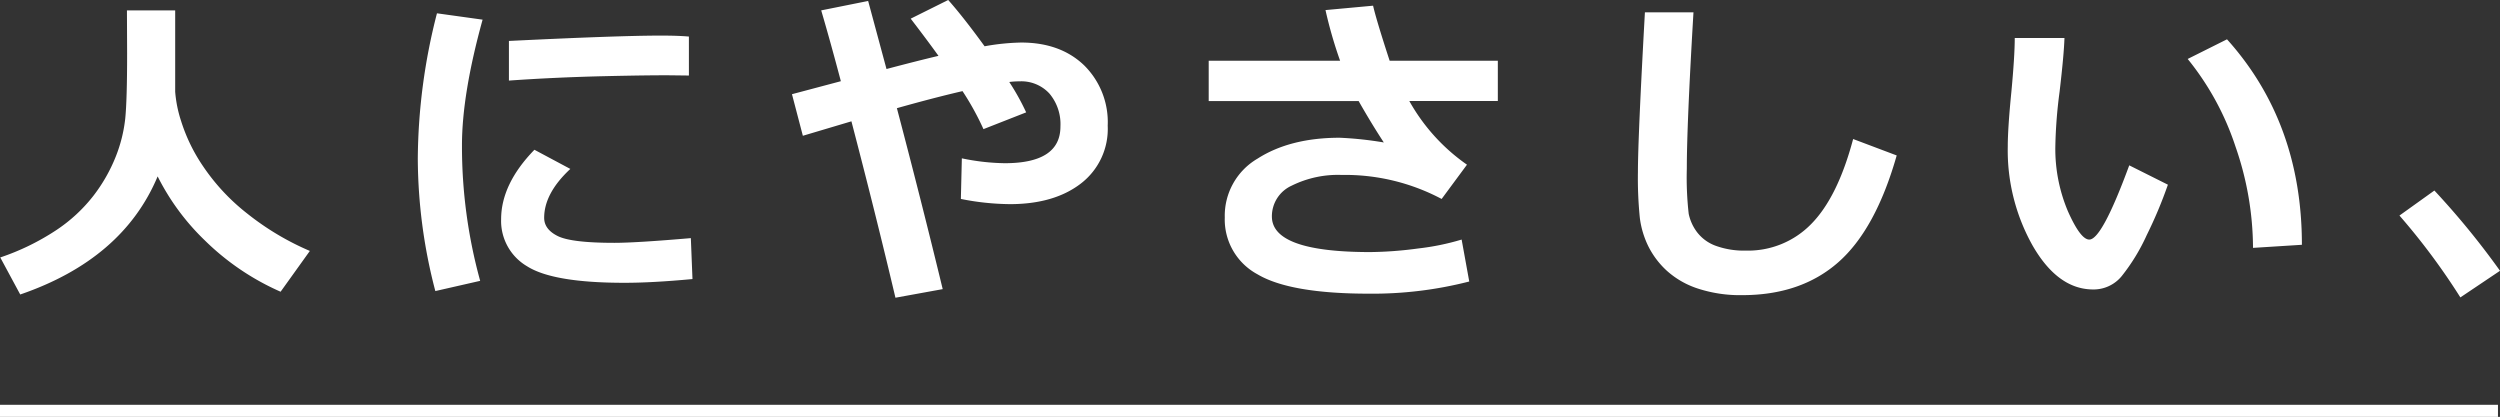 <svg xmlns="http://www.w3.org/2000/svg" width="413.336" height="68.923" viewBox="0 0 413.336 68.923">
  <rect x="0" y="0" width="413.336" height="68.923" fill="#333333" stroke="none"/>
  <g id="グループ_102909" data-name="グループ 102909" transform="translate(-562 -586.077)">
    <path id="パス_531212" data-name="パス 531212" d="M28.064-16.758Q22.317-3.062,5.344,2.766l-3.3-6.123a39.758,39.758,0,0,0,9.211-4.485,25.952,25.952,0,0,0,6.217-5.747,26.848,26.848,0,0,0,3.652-6.405,24,24,0,0,0,1.584-6.338q.309-3.075.309-10.809L22.988-44.2h7.976V-30.75a20.723,20.723,0,0,0,.98,4.847A28.222,28.222,0,0,0,35.6-18.4a34.051,34.051,0,0,0,7.264,7.775,44.857,44.857,0,0,0,10.366,6.19L48.394,2.31A41.784,41.784,0,0,1,35.906-6.136,38.863,38.863,0,0,1,28.064-16.758ZM81.791-42.673Q78.38-30.347,78.38-21.914A83.548,83.548,0,0,0,81.388.51L73.976,2.2a87.306,87.306,0,0,1-2.9-21.941,98.339,98.339,0,0,1,3.169-23.982ZM115.9-33.435l-2.256-.027q-3.518-.054-11.682.134T86.142-32.6v-6.553q18.154-.886,25.137-.886,2.793,0,4.619.161Zm.591,33.65q-6.58.618-11.252.618-11.79,0-16.086-2.726a8.688,8.688,0,0,1-4.3-7.775q0-5.828,5.505-11.494l5.935,3.169q-4.324,4.028-4.324,8.083,0,1.907,2.256,3.021t9.346,1.115q3.6,0,12.649-.779ZM157.862,1.88,150.047,3.3q-3.25-13.75-7.278-29.165l-8.03,2.39-1.8-6.875,8.083-2.148q-1.719-6.5-3.25-11.709l7.761-1.558,3.035,11.252q5.183-1.37,8.594-2.175-1.772-2.471-4.592-6.15l6.2-3.088q2.551,2.874,6.016,7.654a37.562,37.562,0,0,1,6.042-.618q6.472,0,10.393,3.746a13.19,13.19,0,0,1,3.921,10,11.372,11.372,0,0,1-4.431,9.561q-4.431,3.411-11.736,3.411a42.583,42.583,0,0,1-8.11-.859l.161-6.714a36.71,36.71,0,0,0,7.09.806q9.211,0,9.211-6.069a7.857,7.857,0,0,0-1.813-5.438,6.309,6.309,0,0,0-4.955-2.028,13.208,13.208,0,0,0-1.692.107,39.294,39.294,0,0,1,2.793,5.022L164.6-24.573a45.2,45.2,0,0,0-3.464-6.284q-4.753,1.1-10.85,2.82Q154.317-12.756,157.862,1.88ZM244.917.618a64.158,64.158,0,0,1-16.57,2.014q-13.052,0-18.45-3.209a10.287,10.287,0,0,1-5.4-9.386,10.936,10.936,0,0,1,5.4-9.722q5.4-3.464,13.616-3.464a58.672,58.672,0,0,1,7.278.779q-2.041-3.115-4.163-6.848H201.84v-6.66h21.726a71.525,71.525,0,0,1-2.417-8.379l7.869-.725q.537,2.363,2.739,9.1h17.886v6.66H235.007a31.636,31.636,0,0,0,9.534,10.527l-4.189,5.667A34.046,34.046,0,0,0,223.808-17a17.191,17.191,0,0,0-8.245,1.772,5.553,5.553,0,0,0-3.276,5.1q0,5.881,16.248,5.881a62.254,62.254,0,0,0,7.9-.591,40.652,40.652,0,0,0,7.224-1.477Zm70.673-20.84Q312.1-7.976,305.921-2.551T290.05,2.874a22.416,22.416,0,0,1-7.332-1.088,14.231,14.231,0,0,1-5.129-2.941A13.92,13.92,0,0,1,274.527-5.2a14.856,14.856,0,0,1-1.4-4.646,64.571,64.571,0,0,1-.322-7.614q0-5.64,1.155-26.426h8.03q-1.1,18.557-1.1,25.808a53.084,53.084,0,0,0,.309,7.493,7.586,7.586,0,0,0,1.383,3.048,6.787,6.787,0,0,0,3.1,2.256,13.657,13.657,0,0,0,4.955.792,14.586,14.586,0,0,0,10.85-4.431q4.351-4.431,6.9-14.019Zm44.838,4.834a72.1,72.1,0,0,1-3.5,8.339,32.047,32.047,0,0,1-4.149,6.794,5.993,5.993,0,0,1-4.7,2.189q-5.8,0-9.963-7.157a32.114,32.114,0,0,1-4.163-16.449q0-3.035.591-9,.564-5.989.564-8.97h8.218q-.081,2.712-.806,8.889a78.551,78.551,0,0,0-.7,8.916,26.449,26.449,0,0,0,2.081,10.85q2.081,4.673,3.531,4.673,2.095,0,6.606-12.273Zm22.156,9.937-8.083.51A51.429,51.429,0,0,0,371.6-21.7a45.5,45.5,0,0,0-7.9-14.475l6.5-3.25Q382.583-25.647,382.583-5.452Zm32.753,4.3-6.553,4.4a109.936,109.936,0,0,0-10.071-13.535l5.774-4.136A131.217,131.217,0,0,1,415.336-1.155Z" transform="translate(560 632)" fill="#fff"/>
    <rect id="長方形_29401" data-name="長方形 29401" width="413" height="2" transform="translate(562 653)" fill="#fff"/>
  </g>
</svg>
